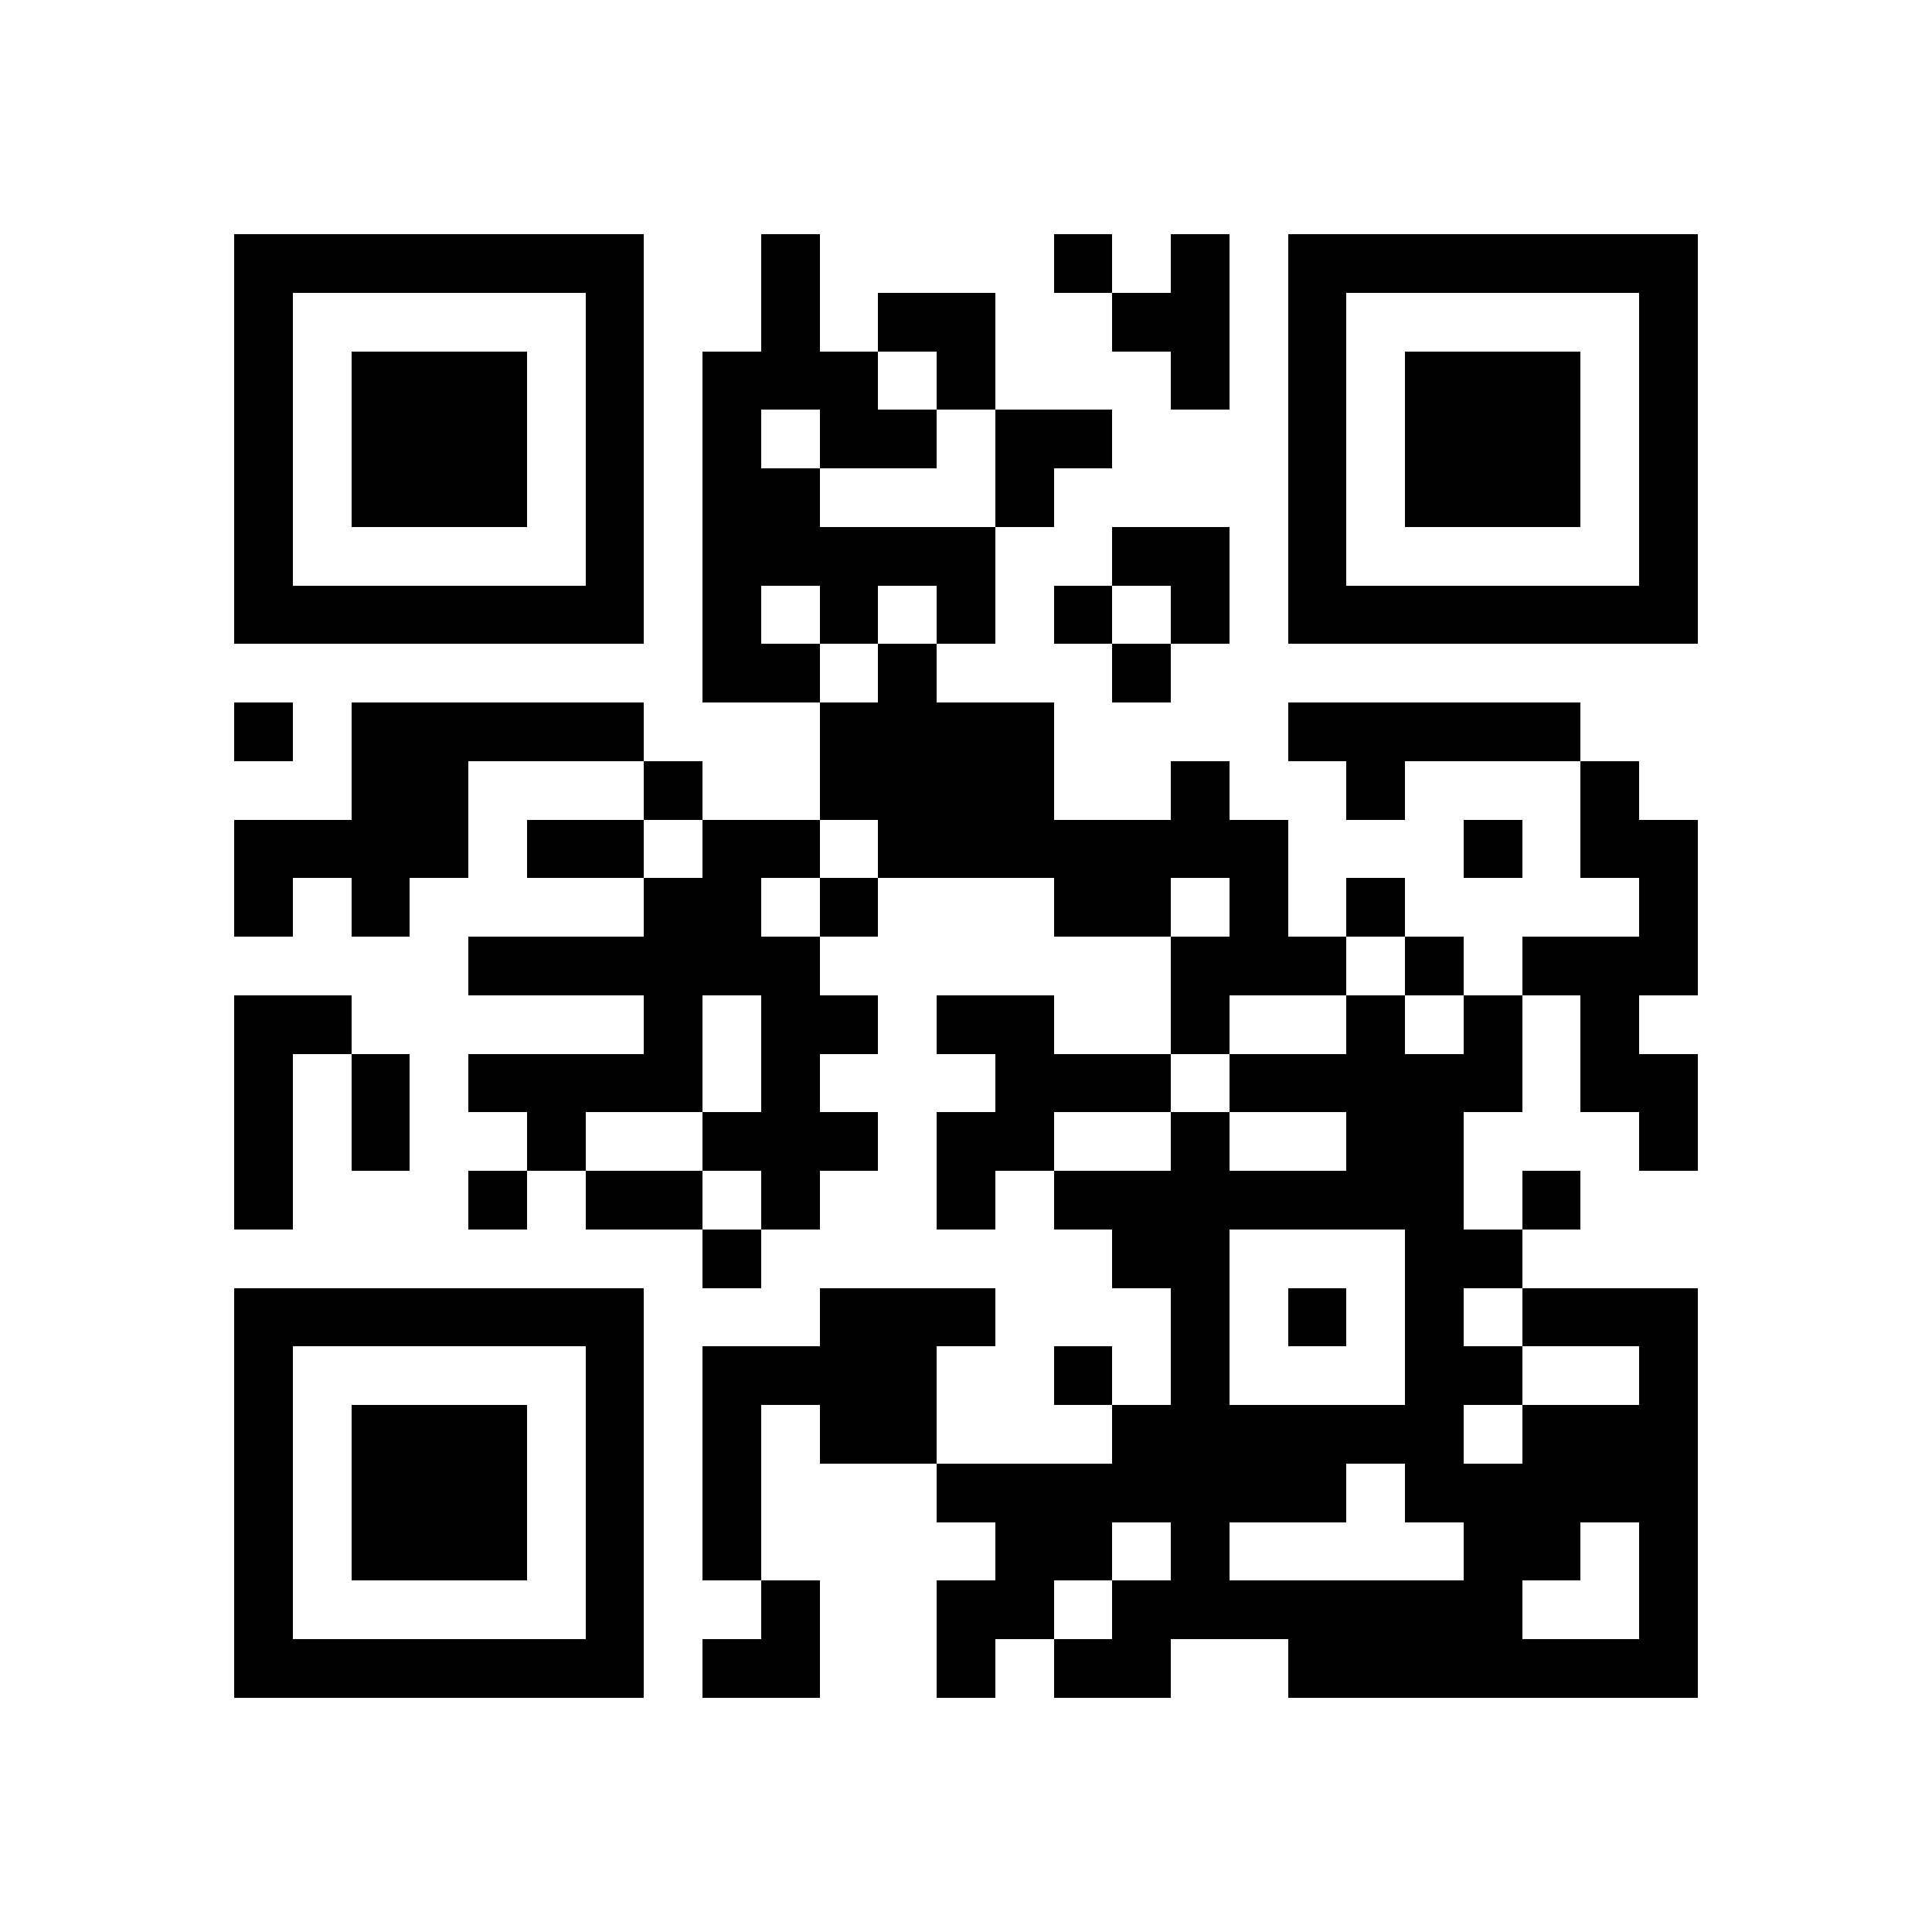 <svg xmlns="http://www.w3.org/2000/svg" viewBox="0 0 33 33" shape-rendering="crispEdges"><path fill="#ffffff" d="M0 0h33v33H0z"/><path stroke="#000000" d="M4 4.5h7m2 0h1m4 0h1m1 0h1m1 0h7M4 5.5h1m5 0h1m2 0h1m1 0h2m2 0h2m1 0h1m5 0h1M4 6.5h1m1 0h3m1 0h1m1 0h3m1 0h1m3 0h1m1 0h1m1 0h3m1 0h1M4 7.5h1m1 0h3m1 0h1m1 0h1m1 0h2m1 0h2m3 0h1m1 0h3m1 0h1M4 8.5h1m1 0h3m1 0h1m1 0h2m3 0h1m4 0h1m1 0h3m1 0h1M4 9.5h1m5 0h1m1 0h5m2 0h2m1 0h1m5 0h1M4 10.5h7m1 0h1m1 0h1m1 0h1m1 0h1m1 0h1m1 0h7M12 11.5h2m1 0h1m3 0h1M4 12.5h1m1 0h5m3 0h4m4 0h5M6 13.5h2m3 0h1m2 0h4m2 0h1m2 0h1m3 0h1M4 14.5h4m1 0h2m1 0h2m1 0h7m3 0h1m1 0h2M4 15.5h1m1 0h1m4 0h2m1 0h1m3 0h2m1 0h1m1 0h1m4 0h1M8 16.5h6m6 0h3m1 0h1m1 0h3M4 17.5h2m5 0h1m1 0h2m1 0h2m2 0h1m2 0h1m1 0h1m1 0h1M4 18.5h1m1 0h1m1 0h4m1 0h1m3 0h3m1 0h5m1 0h2M4 19.5h1m1 0h1m2 0h1m2 0h3m1 0h2m2 0h1m2 0h2m3 0h1M4 20.5h1m3 0h1m1 0h2m1 0h1m2 0h1m1 0h7m1 0h1M12 21.5h1m6 0h2m3 0h2M4 22.5h7m3 0h3m3 0h1m1 0h1m1 0h1m1 0h3M4 23.5h1m5 0h1m1 0h4m2 0h1m1 0h1m3 0h2m2 0h1M4 24.5h1m1 0h3m1 0h1m1 0h1m1 0h2m3 0h6m1 0h3M4 25.5h1m1 0h3m1 0h1m1 0h1m3 0h7m1 0h5M4 26.5h1m1 0h3m1 0h1m1 0h1m4 0h2m1 0h1m4 0h2m1 0h1M4 27.5h1m5 0h1m2 0h1m2 0h2m1 0h7m2 0h1M4 28.5h7m1 0h2m2 0h1m1 0h2m2 0h7"/></svg>
